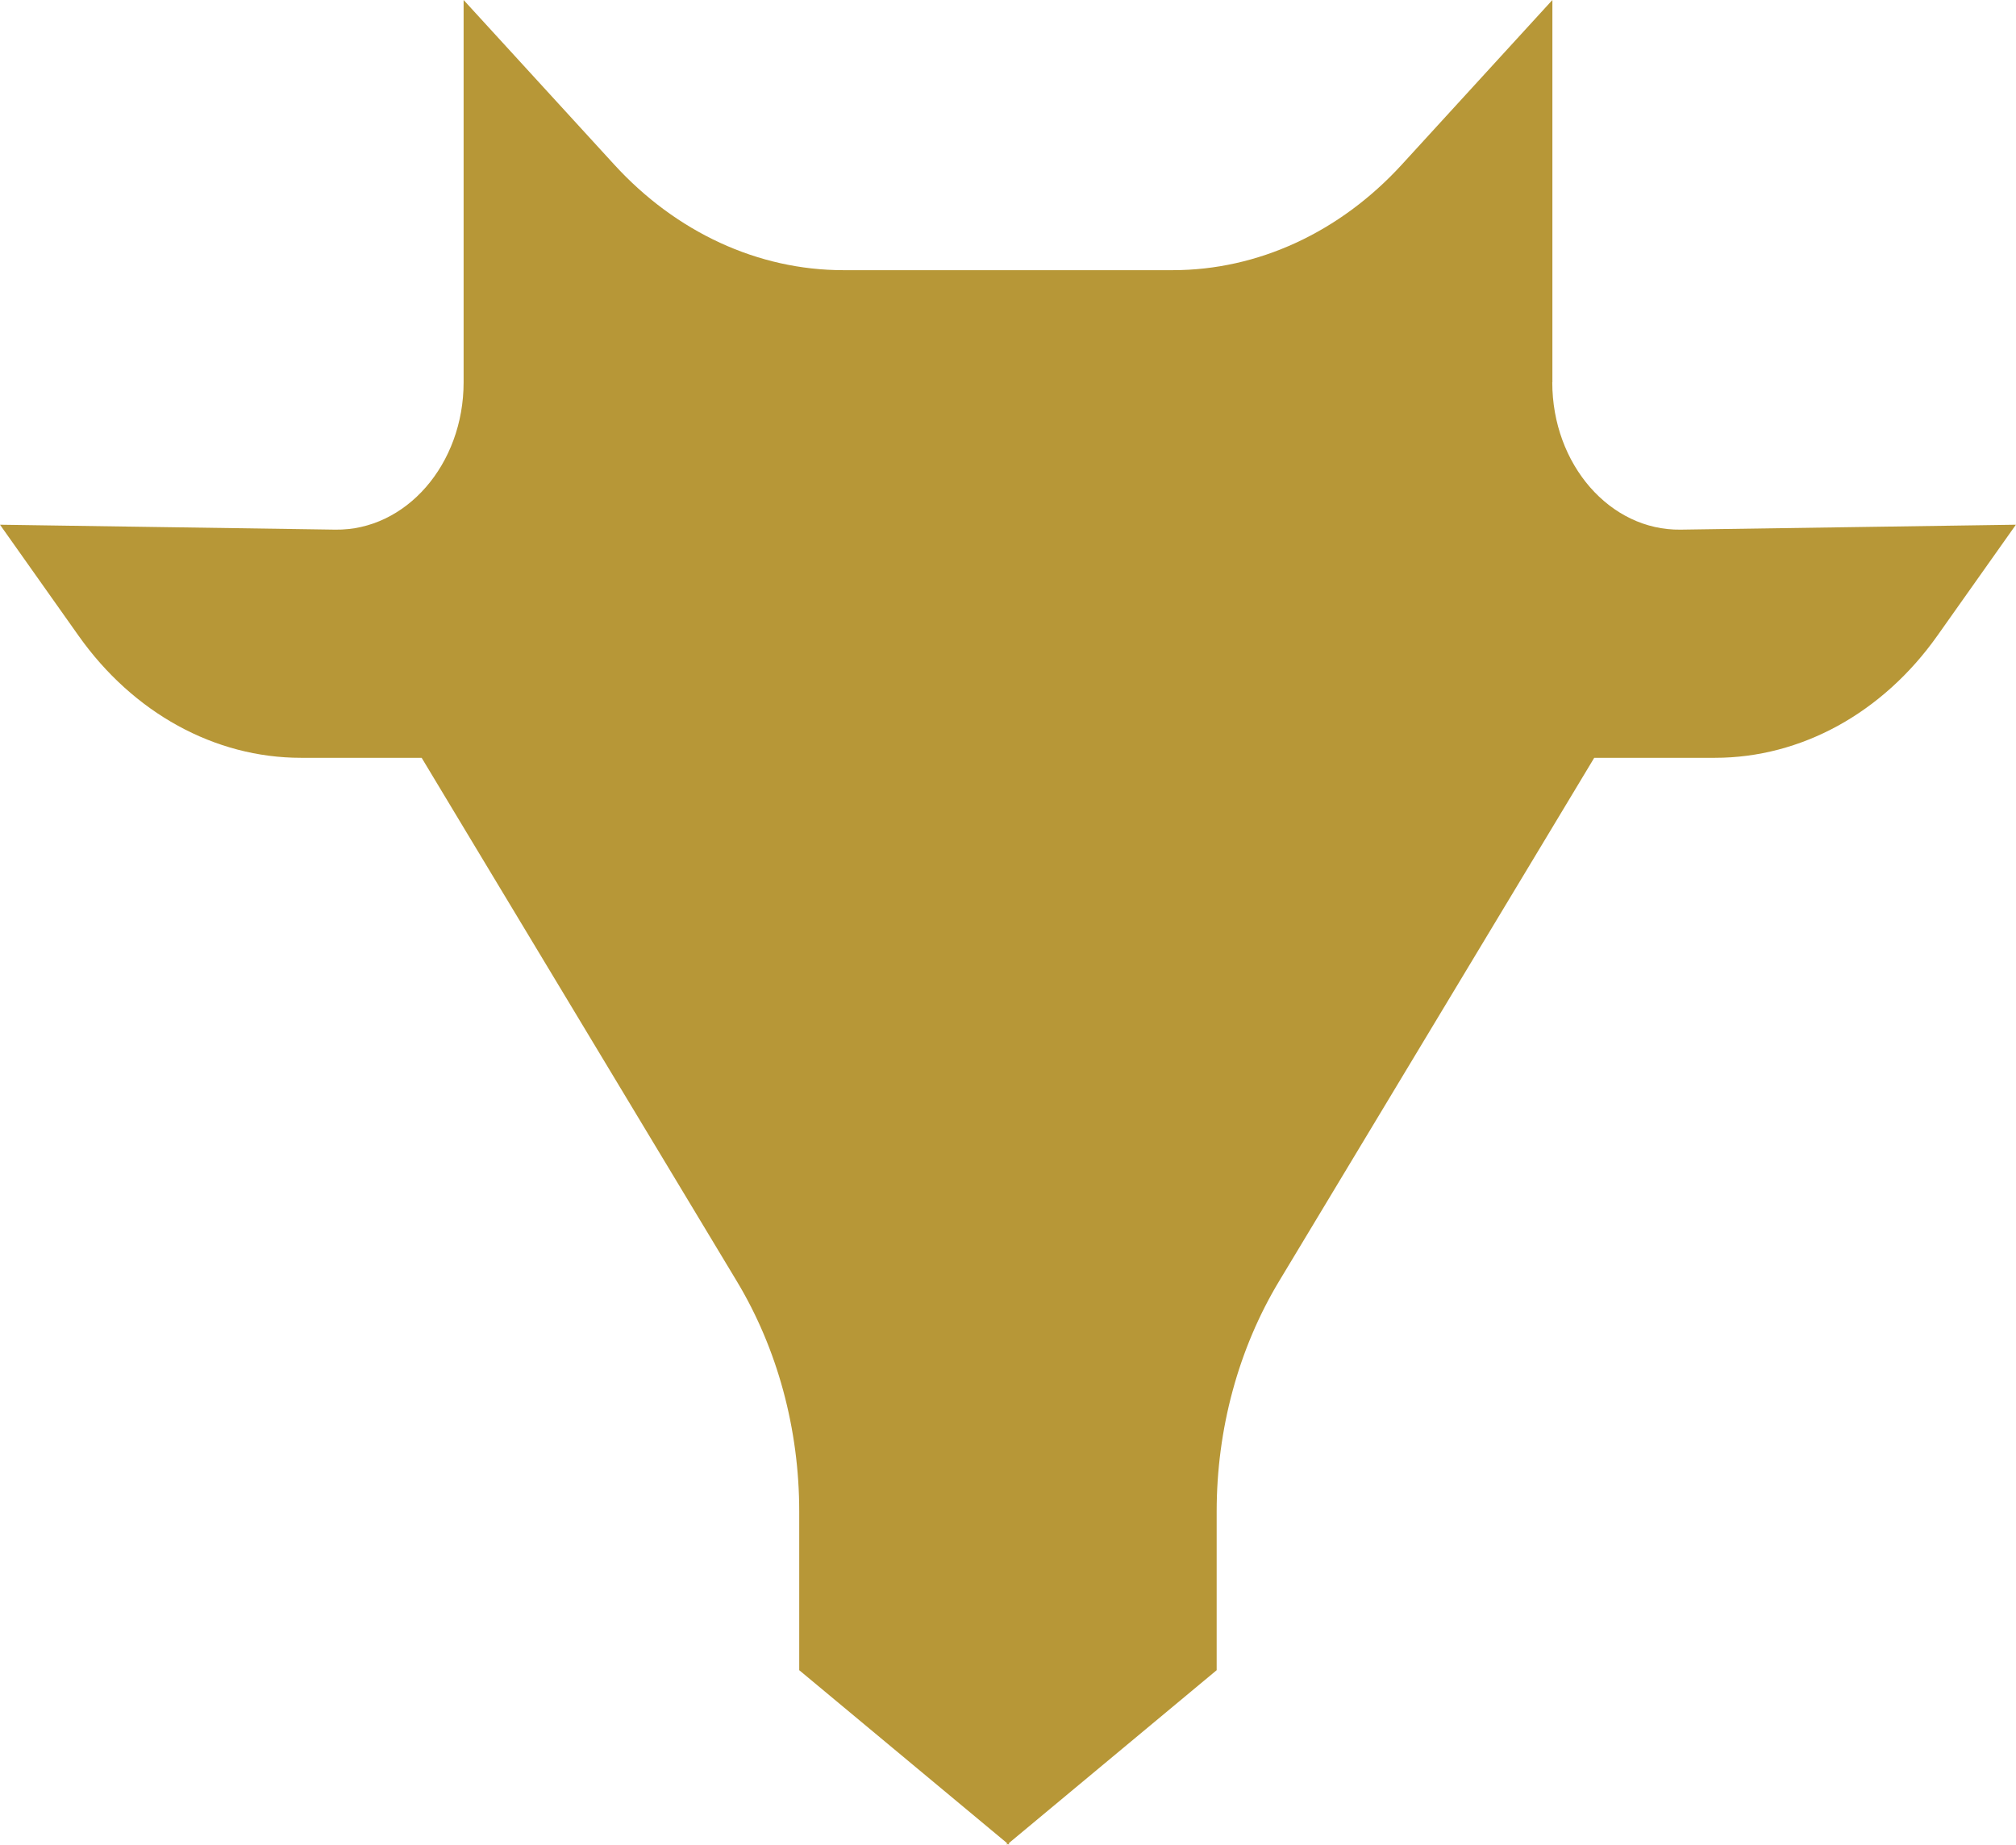 <?xml version="1.0" encoding="UTF-8"?>
<svg id="Layer_2" data-name="Layer 2" xmlns="http://www.w3.org/2000/svg" viewBox="0 0 405.1 370.69">
  <defs>
    <style>
      .cls-1 {
        fill: #b79737;
      }
    </style>
  </defs>
  <g id="Layer_1-2" data-name="Layer 1">
    <path class="cls-1" d="M311.94,76.82V0l-30.25,33.07c-12.47,13.63-28.94,21.22-46.05,21.22h-66.17c-17.12,0-33.59-7.59-46.05-21.22L93.16,0V76.82c0,16.5-11.6,29.82-25.8,29.61L0,105.44l15.78,22.3c10.99,15.54,27.39,24.54,44.69,24.54h24.26l8.43,14.01,54.9,91.17c8.16,13.56,12.54,29.71,12.54,46.26v31.9l41.73,34.73v.35l.21-.18,.21,.18v-.35l41.73-34.73v-31.9c0-16.55,4.38-32.7,12.54-46.26l54.9-91.17,8.43-14.01h24.26c17.3,0,33.7-9,44.69-24.54l15.78-22.3-67.36,.99c-14.2,.21-25.8-13.11-25.8-29.61Z"/>
  </g>
</svg>